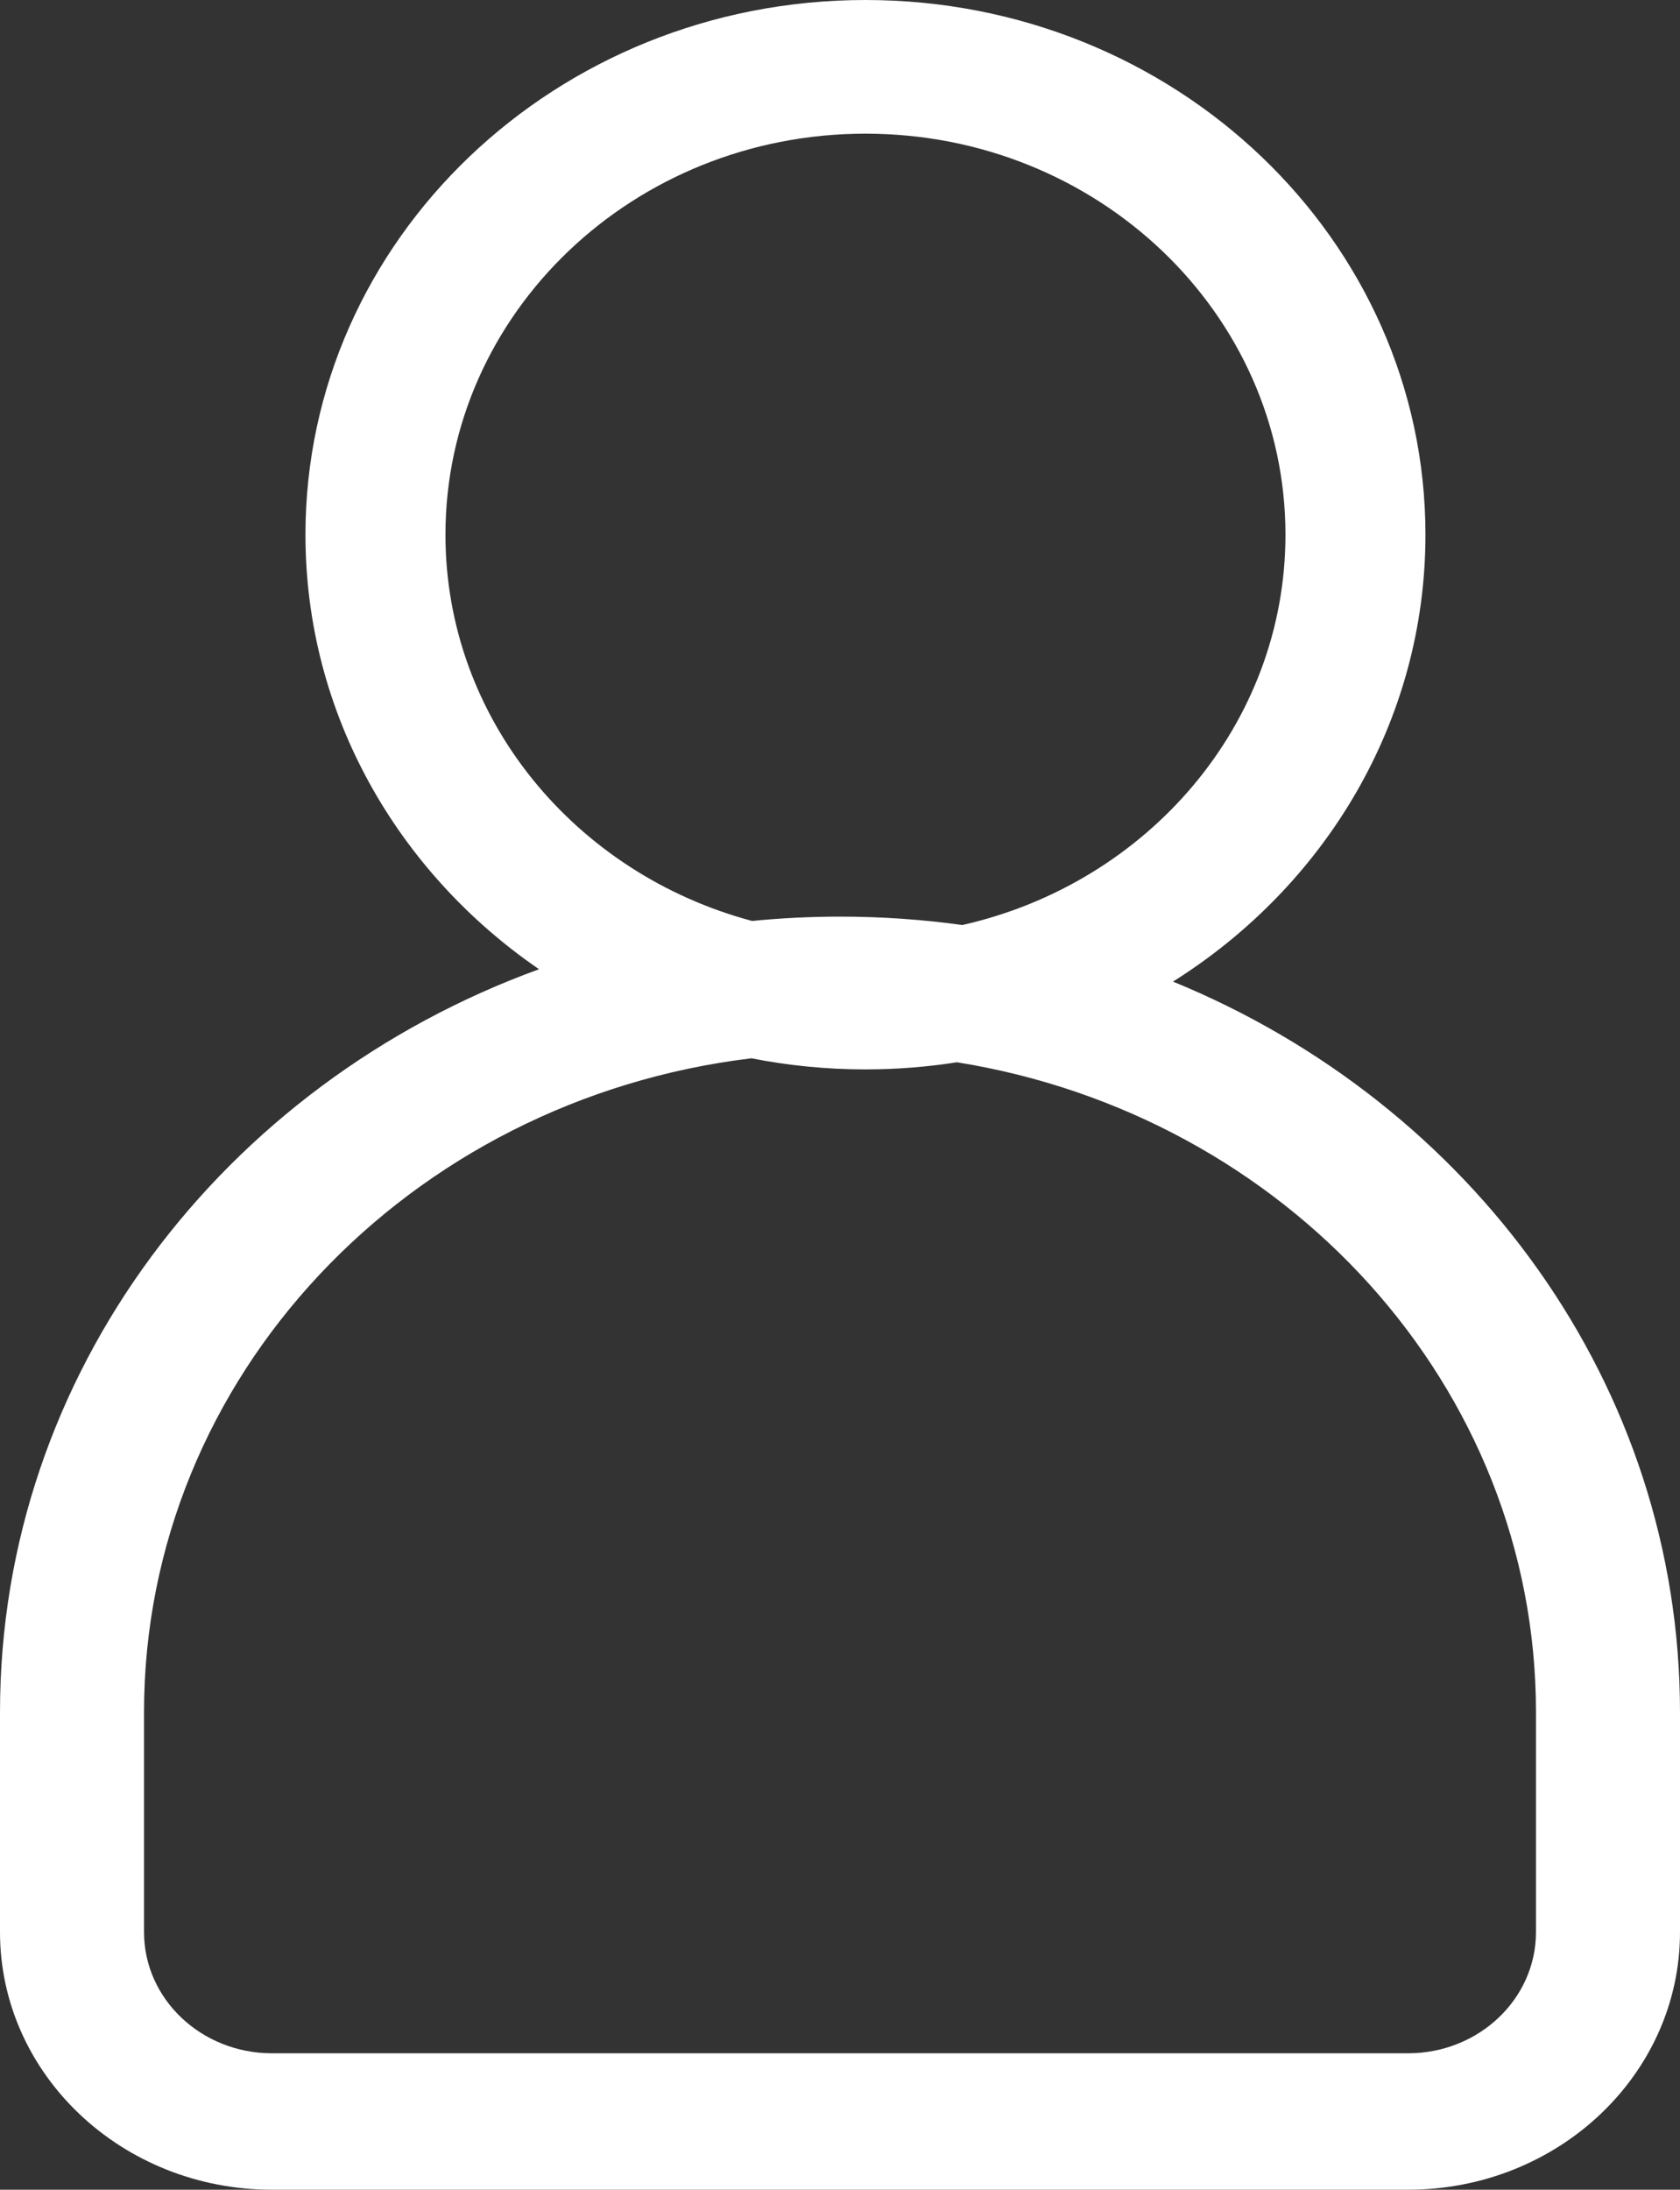 <svg width="33" height="43" viewBox="0 0 33 43" fill="none" xmlns="http://www.w3.org/2000/svg">
<rect x="0" y="0" width="33" height="43" fill="#333333" stroke="none"/>
<path fill-rule="evenodd" clip-rule="evenodd" d="M8.75 10.5C8.75 6.151 12.444 2.625 17 2.625C21.556 2.625 25.25 6.151 25.25 10.5C25.25 14.224 22.542 17.344 18.903 18.165C18.119 18.056 17.316 18 16.5 18C15.917 18 15.34 18.029 14.773 18.085C11.298 17.157 8.75 14.113 8.75 10.5ZM10.588 19.033C7.81 17.127 6 14.015 6 10.5C6 4.701 10.925 0 17 0C23.075 0 28 4.701 28 10.5C28 14.169 26.028 17.399 23.041 19.276C28.9 21.674 33 27.196 33 33.625V37.941C33 40.735 30.608 43 27.657 43H5.343C2.392 43 0 40.735 0 37.941V33.625C0 26.968 4.396 21.284 10.588 19.033ZM14.761 20.782C8.032 21.591 2.829 27.033 2.829 33.625V37.941C2.829 39.255 3.954 40.321 5.343 40.321H27.657C29.046 40.321 30.171 39.255 30.171 37.941V33.625C30.171 27.216 25.254 21.895 18.797 20.86C18.212 20.952 17.612 21 17 21C16.233 21 15.484 20.925 14.761 20.782Z" fill="white"/>
</svg>
